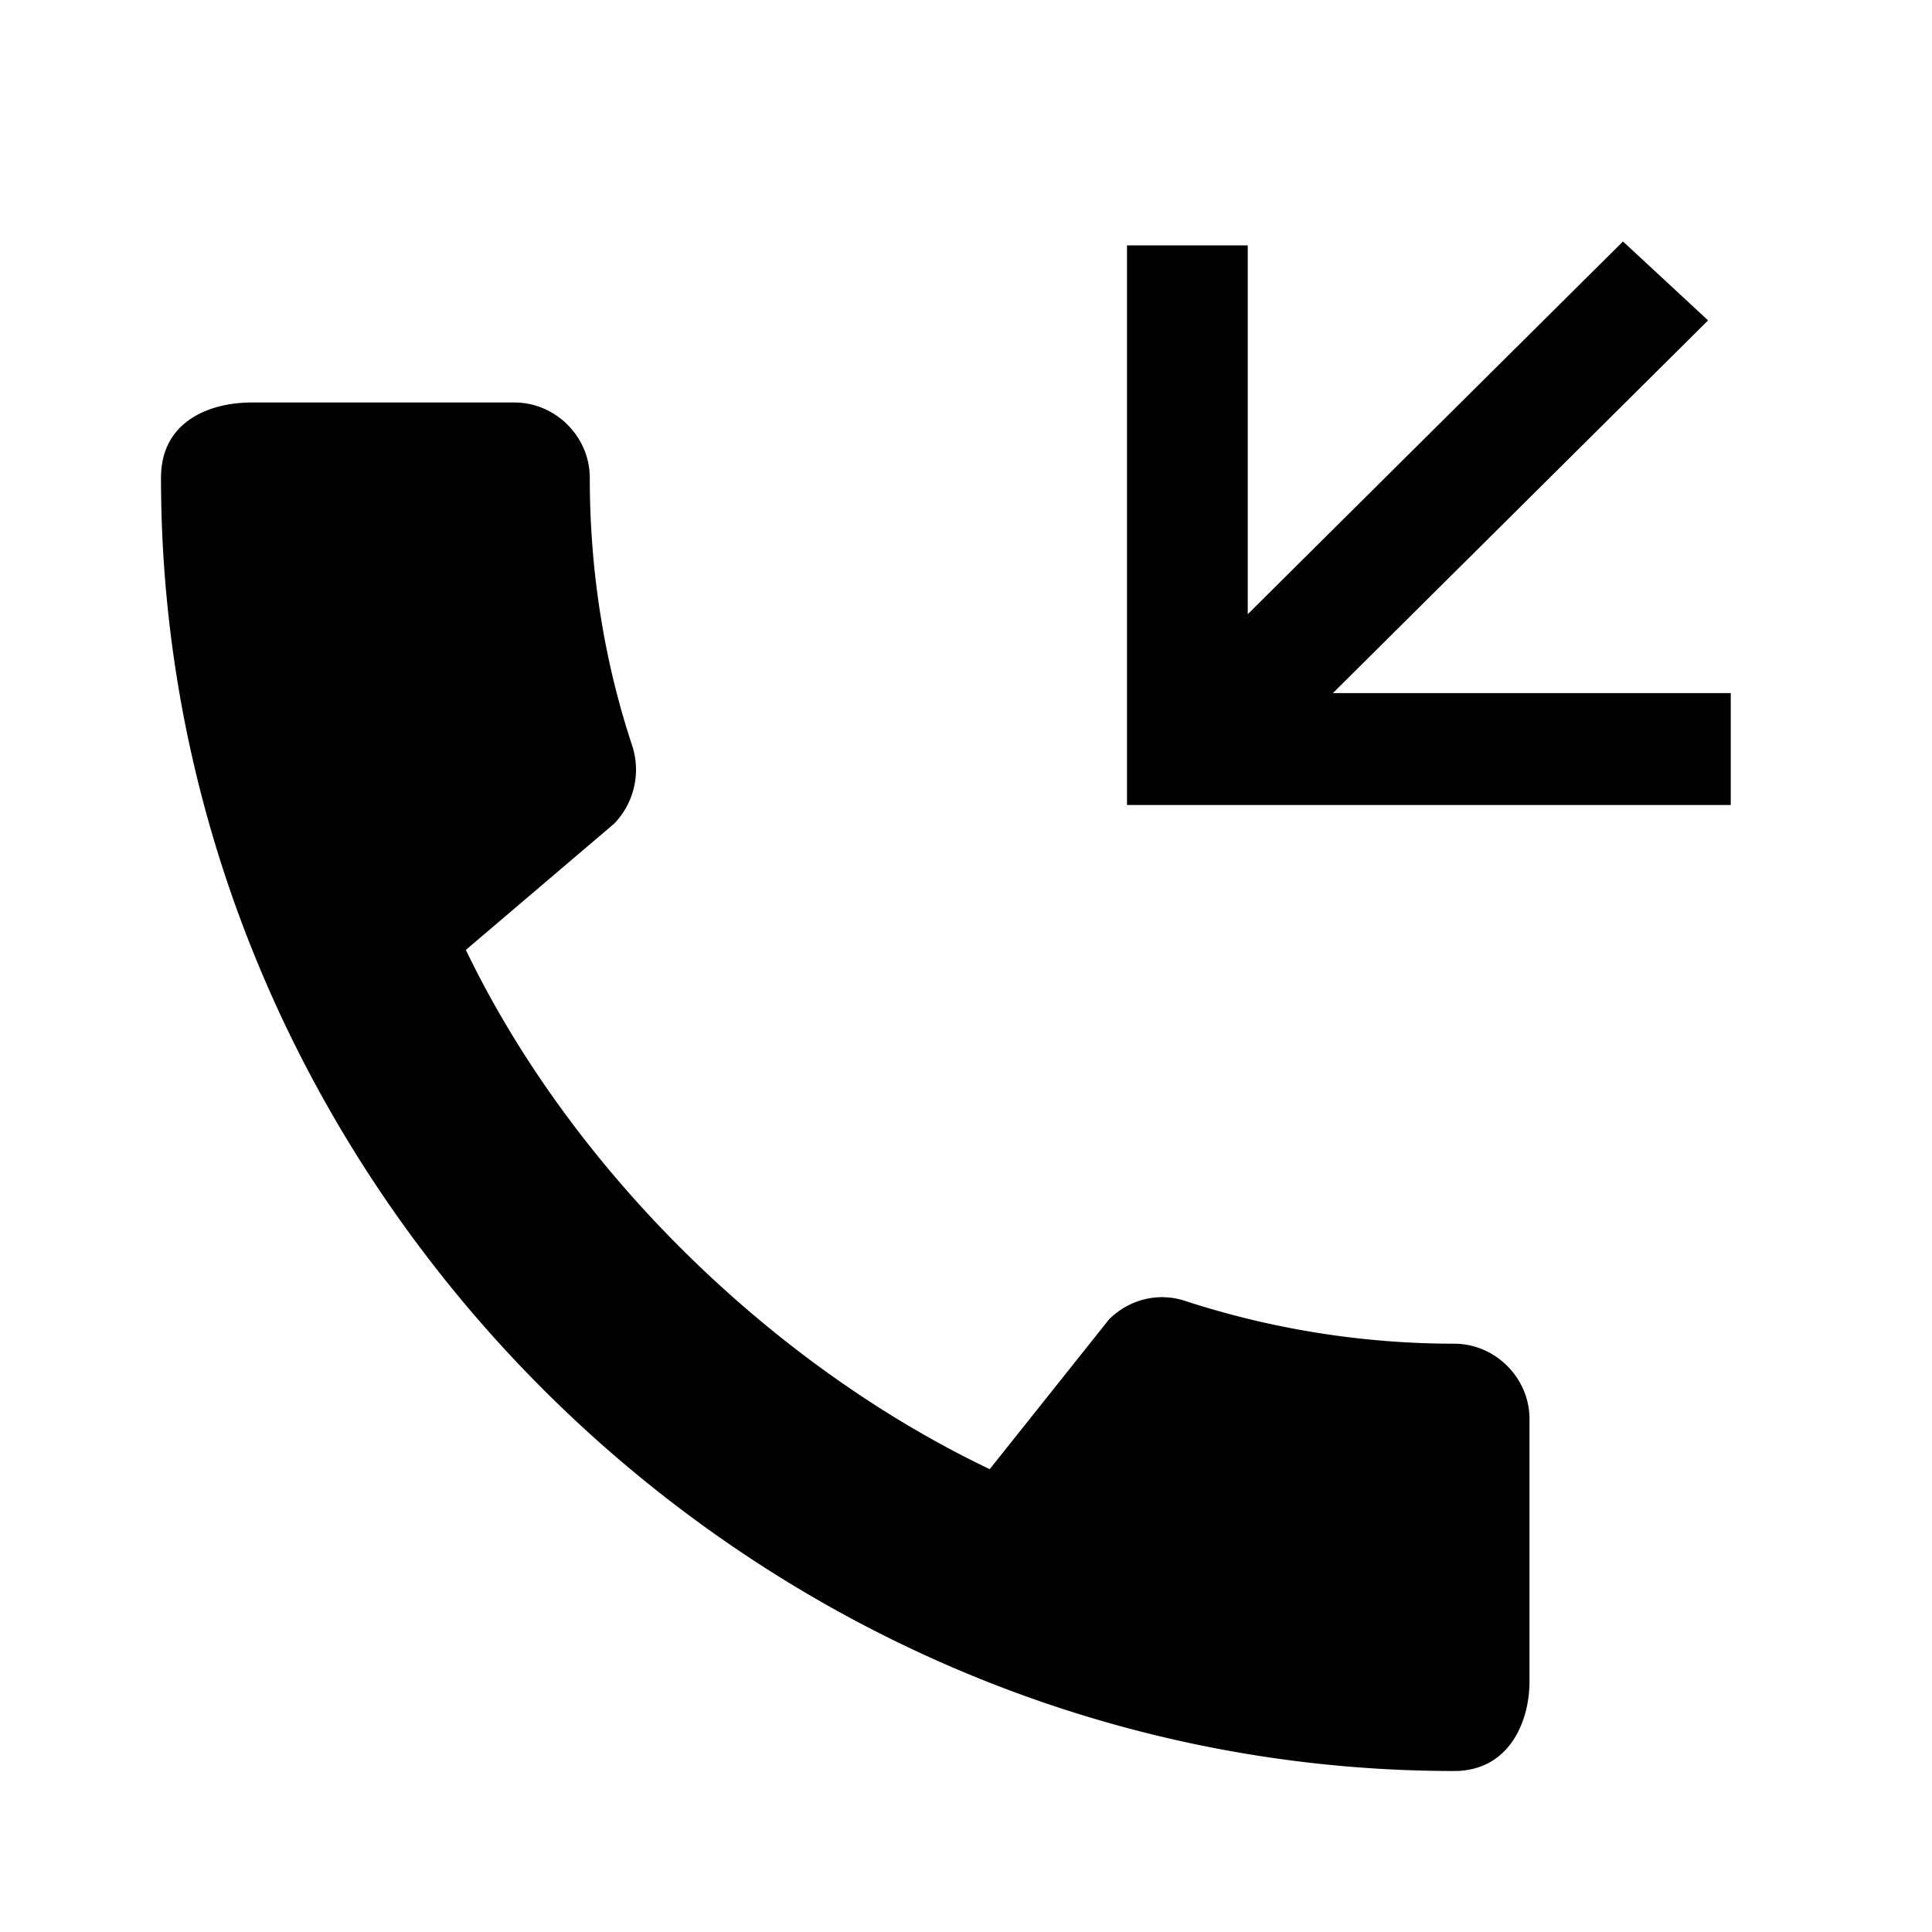 <svg viewBox="0 0 48 48" xmlns="http://www.w3.org/2000/svg"><path d="M12.783 10c1.02 0 1.87.85 1.87 1.87 0 2.323.36 4.571 1.058 6.668a1.928 1.928 0 01-.453 1.926L11.574 23.6c2.664 5.534 7.67 10.351 13.015 12.901l2.965-3.721c.51-.51 1.247-.68 1.908-.453a21.614 21.614 0 006.668 1.057c1.02 0 1.87.85 1.87 1.87v6.517C38 42.81 37.471 44 36.13 44 18.601 44 4 29.418 4 11.87 4 10.453 5.228 10 6.248 10zm27.54-4l2.114 1.96-9.322 9.26H43V20H28V6.097h3v9.162L40.322 6z" fill-rule="evenodd"/></svg>